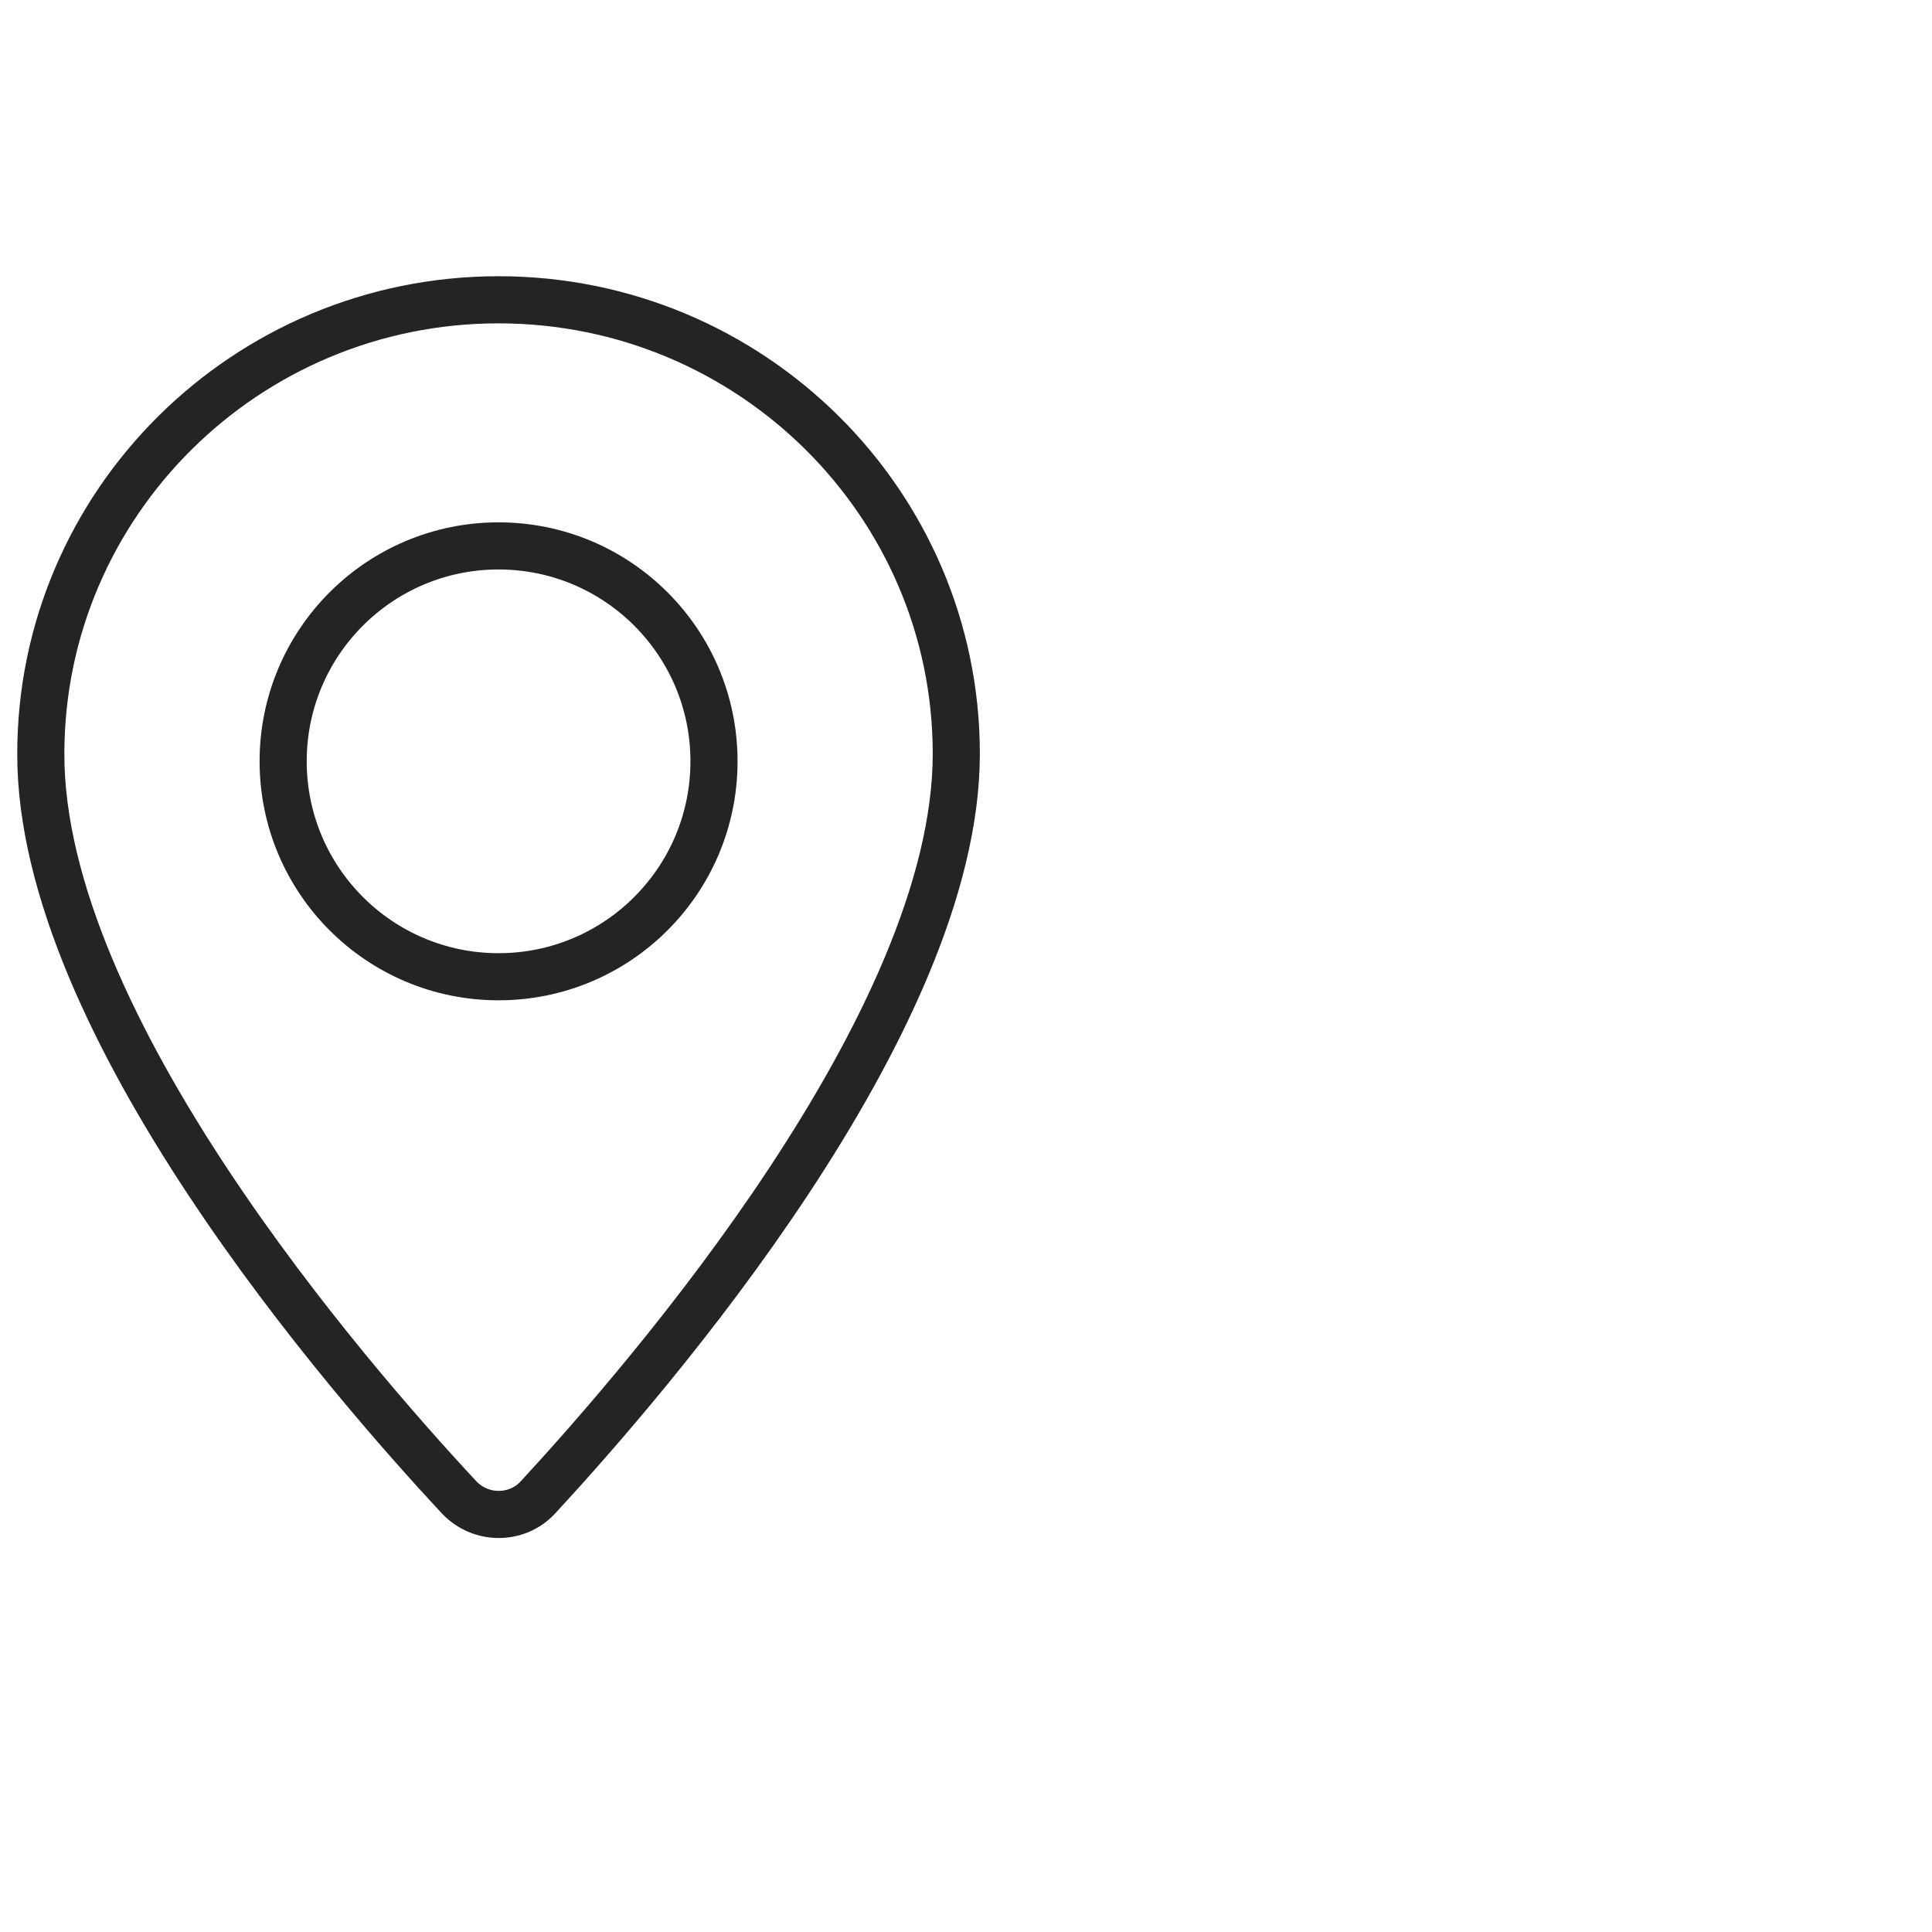 <svg width="41" height="41" viewBox="0 0 41 41" fill="none" xmlns="http://www.w3.org/2000/svg">
<g clip-path="url(#clip0_286_831)">
<path d="M20.294 15.997C20.294 21.699 13.757 29.242 11.414 31.779C10.969 32.259 10.203 32.259 9.746 31.779C7.392 29.254 0.854 21.734 0.866 15.997C0.866 10.682 5.22 6.362 10.58 6.362C15.94 6.362 20.294 10.682 20.294 15.997Z" stroke="#242424" stroke-linecap="round" stroke-linejoin="round"/>
<path d="M10.58 20.728C13.105 20.728 15.152 18.681 15.152 16.156C15.152 13.632 13.105 11.585 10.58 11.585C8.055 11.585 6.009 13.632 6.009 16.156C6.009 18.681 8.055 20.728 10.58 20.728Z" stroke="#242424" stroke-linecap="round" stroke-linejoin="round"/>
</g>
<defs>
<clipPath id="clip0_286_831">
<rect width="40" height="40" fill="white" transform="translate(0.294 0.074)"/>
</clipPath>
</defs>
</svg>
